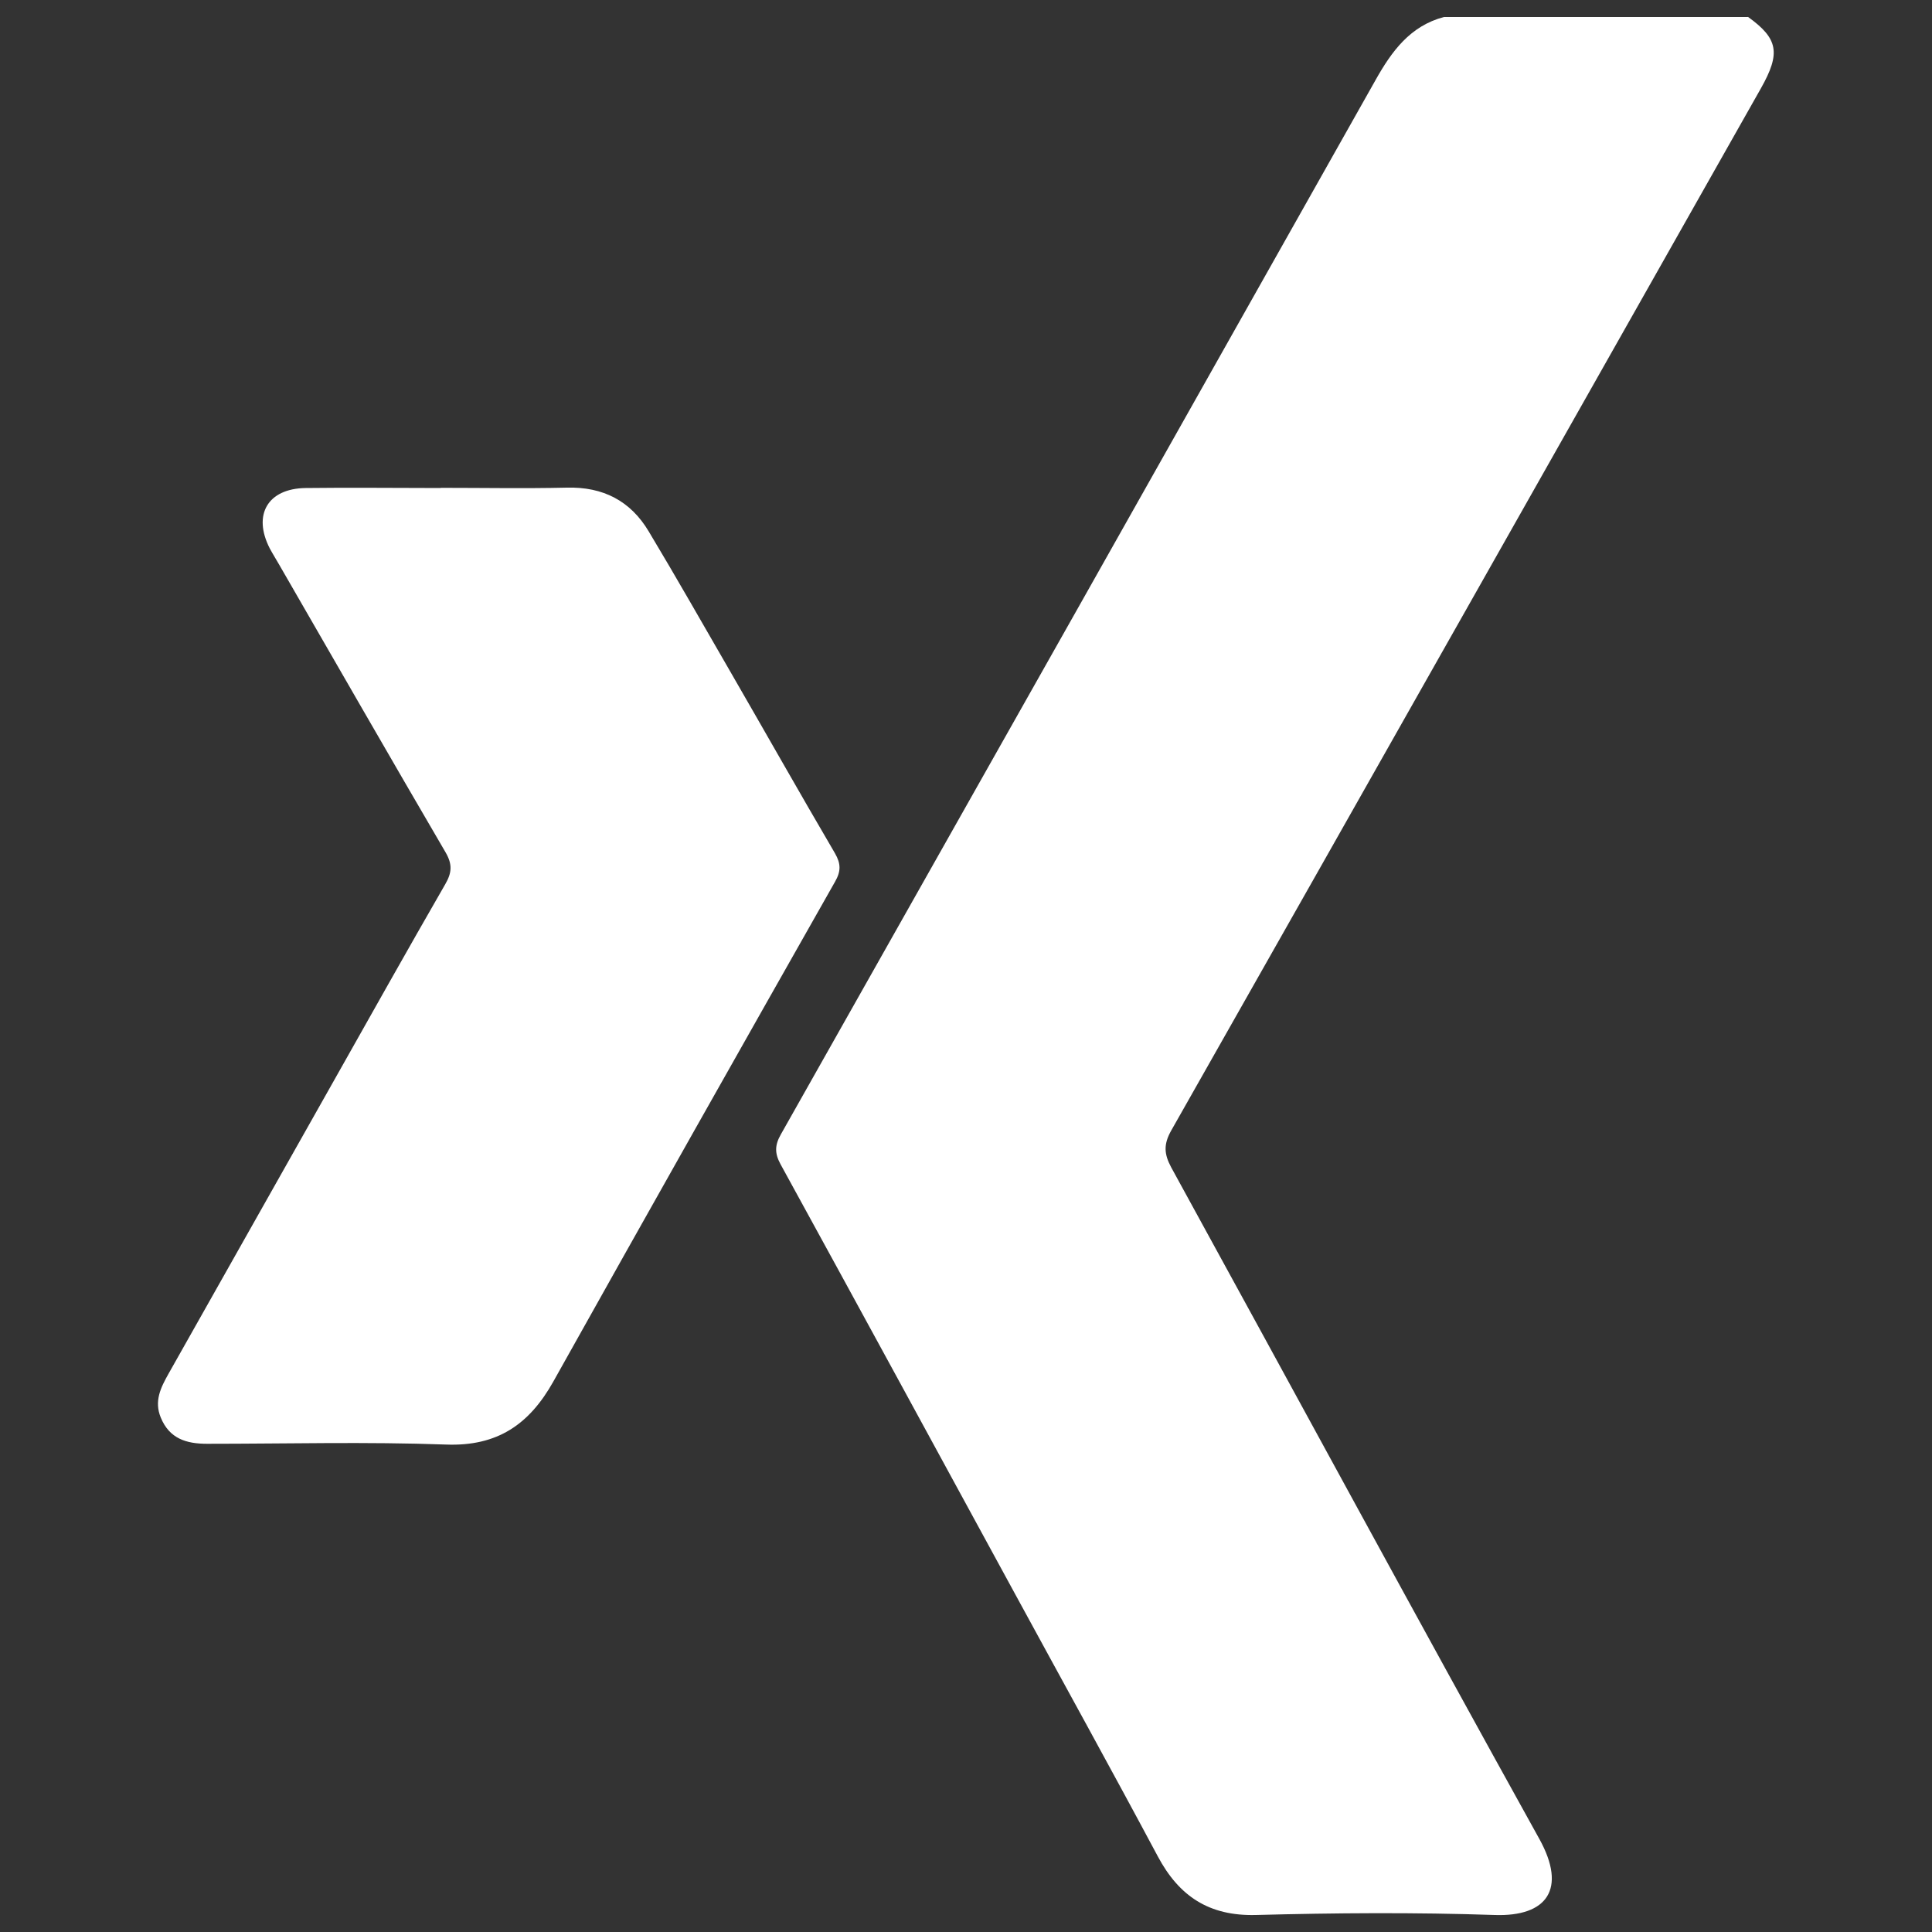<?xml version="1.0" encoding="UTF-8"?>
<svg id="Layer_1" data-name="Layer 1" xmlns="http://www.w3.org/2000/svg" viewBox="0 0 100 100">
  <rect x="0" y="0" width="100" height="100" fill="#333333" stroke="none"/>
  <defs>
    <style>
      .cls-1 {
        fill: #fff;
      }
    </style>
  </defs>
  <path class="cls-1" d="M90.47,.87c1.57,1.13,1.71,1.87,.67,3.71-10.17,17.98-20.33,35.97-30.52,53.94-.4,.71-.37,1.21,0,1.9,6.36,11.59,12.65,23.21,19.06,34.77,1.43,2.59,.39,4.02-2.31,3.93-4.12-.14-8.25-.11-12.37,0-2.42,.06-3.97-.97-5.07-3.03-2.42-4.53-4.91-9.03-7.37-13.55-4.05-7.43-8.09-14.86-12.16-22.28-.31-.57-.3-.99,.02-1.55,10.27-18.18,20.53-36.37,30.78-54.57,.83-1.48,1.79-2.8,3.54-3.26h15.73Z"/>
  <path class="cls-1" d="M22.82,25.25c2.17,0,4.35,.04,6.52-.01,1.88-.05,3.3,.69,4.24,2.27,1.43,2.38,2.8,4.8,4.19,7.2,1.82,3.15,3.61,6.32,5.45,9.46,.31,.54,.31,.93,0,1.47-4.88,8.61-9.75,17.23-14.58,25.87-1.24,2.21-2.89,3.36-5.55,3.26-4.12-.15-8.24-.04-12.37-.04-1.07,0-1.95-.26-2.4-1.36-.35-.85,0-1.55,.4-2.26,2.84-5.03,5.68-10.06,8.52-15.1,1.93-3.42,3.85-6.85,5.81-10.25,.34-.59,.37-1.02,.02-1.63-2.9-4.96-5.76-9.95-8.63-14.92-.16-.28-.33-.55-.48-.83-.89-1.74-.1-3.09,1.85-3.12,2.33-.03,4.67,0,7,0Z"/>
</svg>